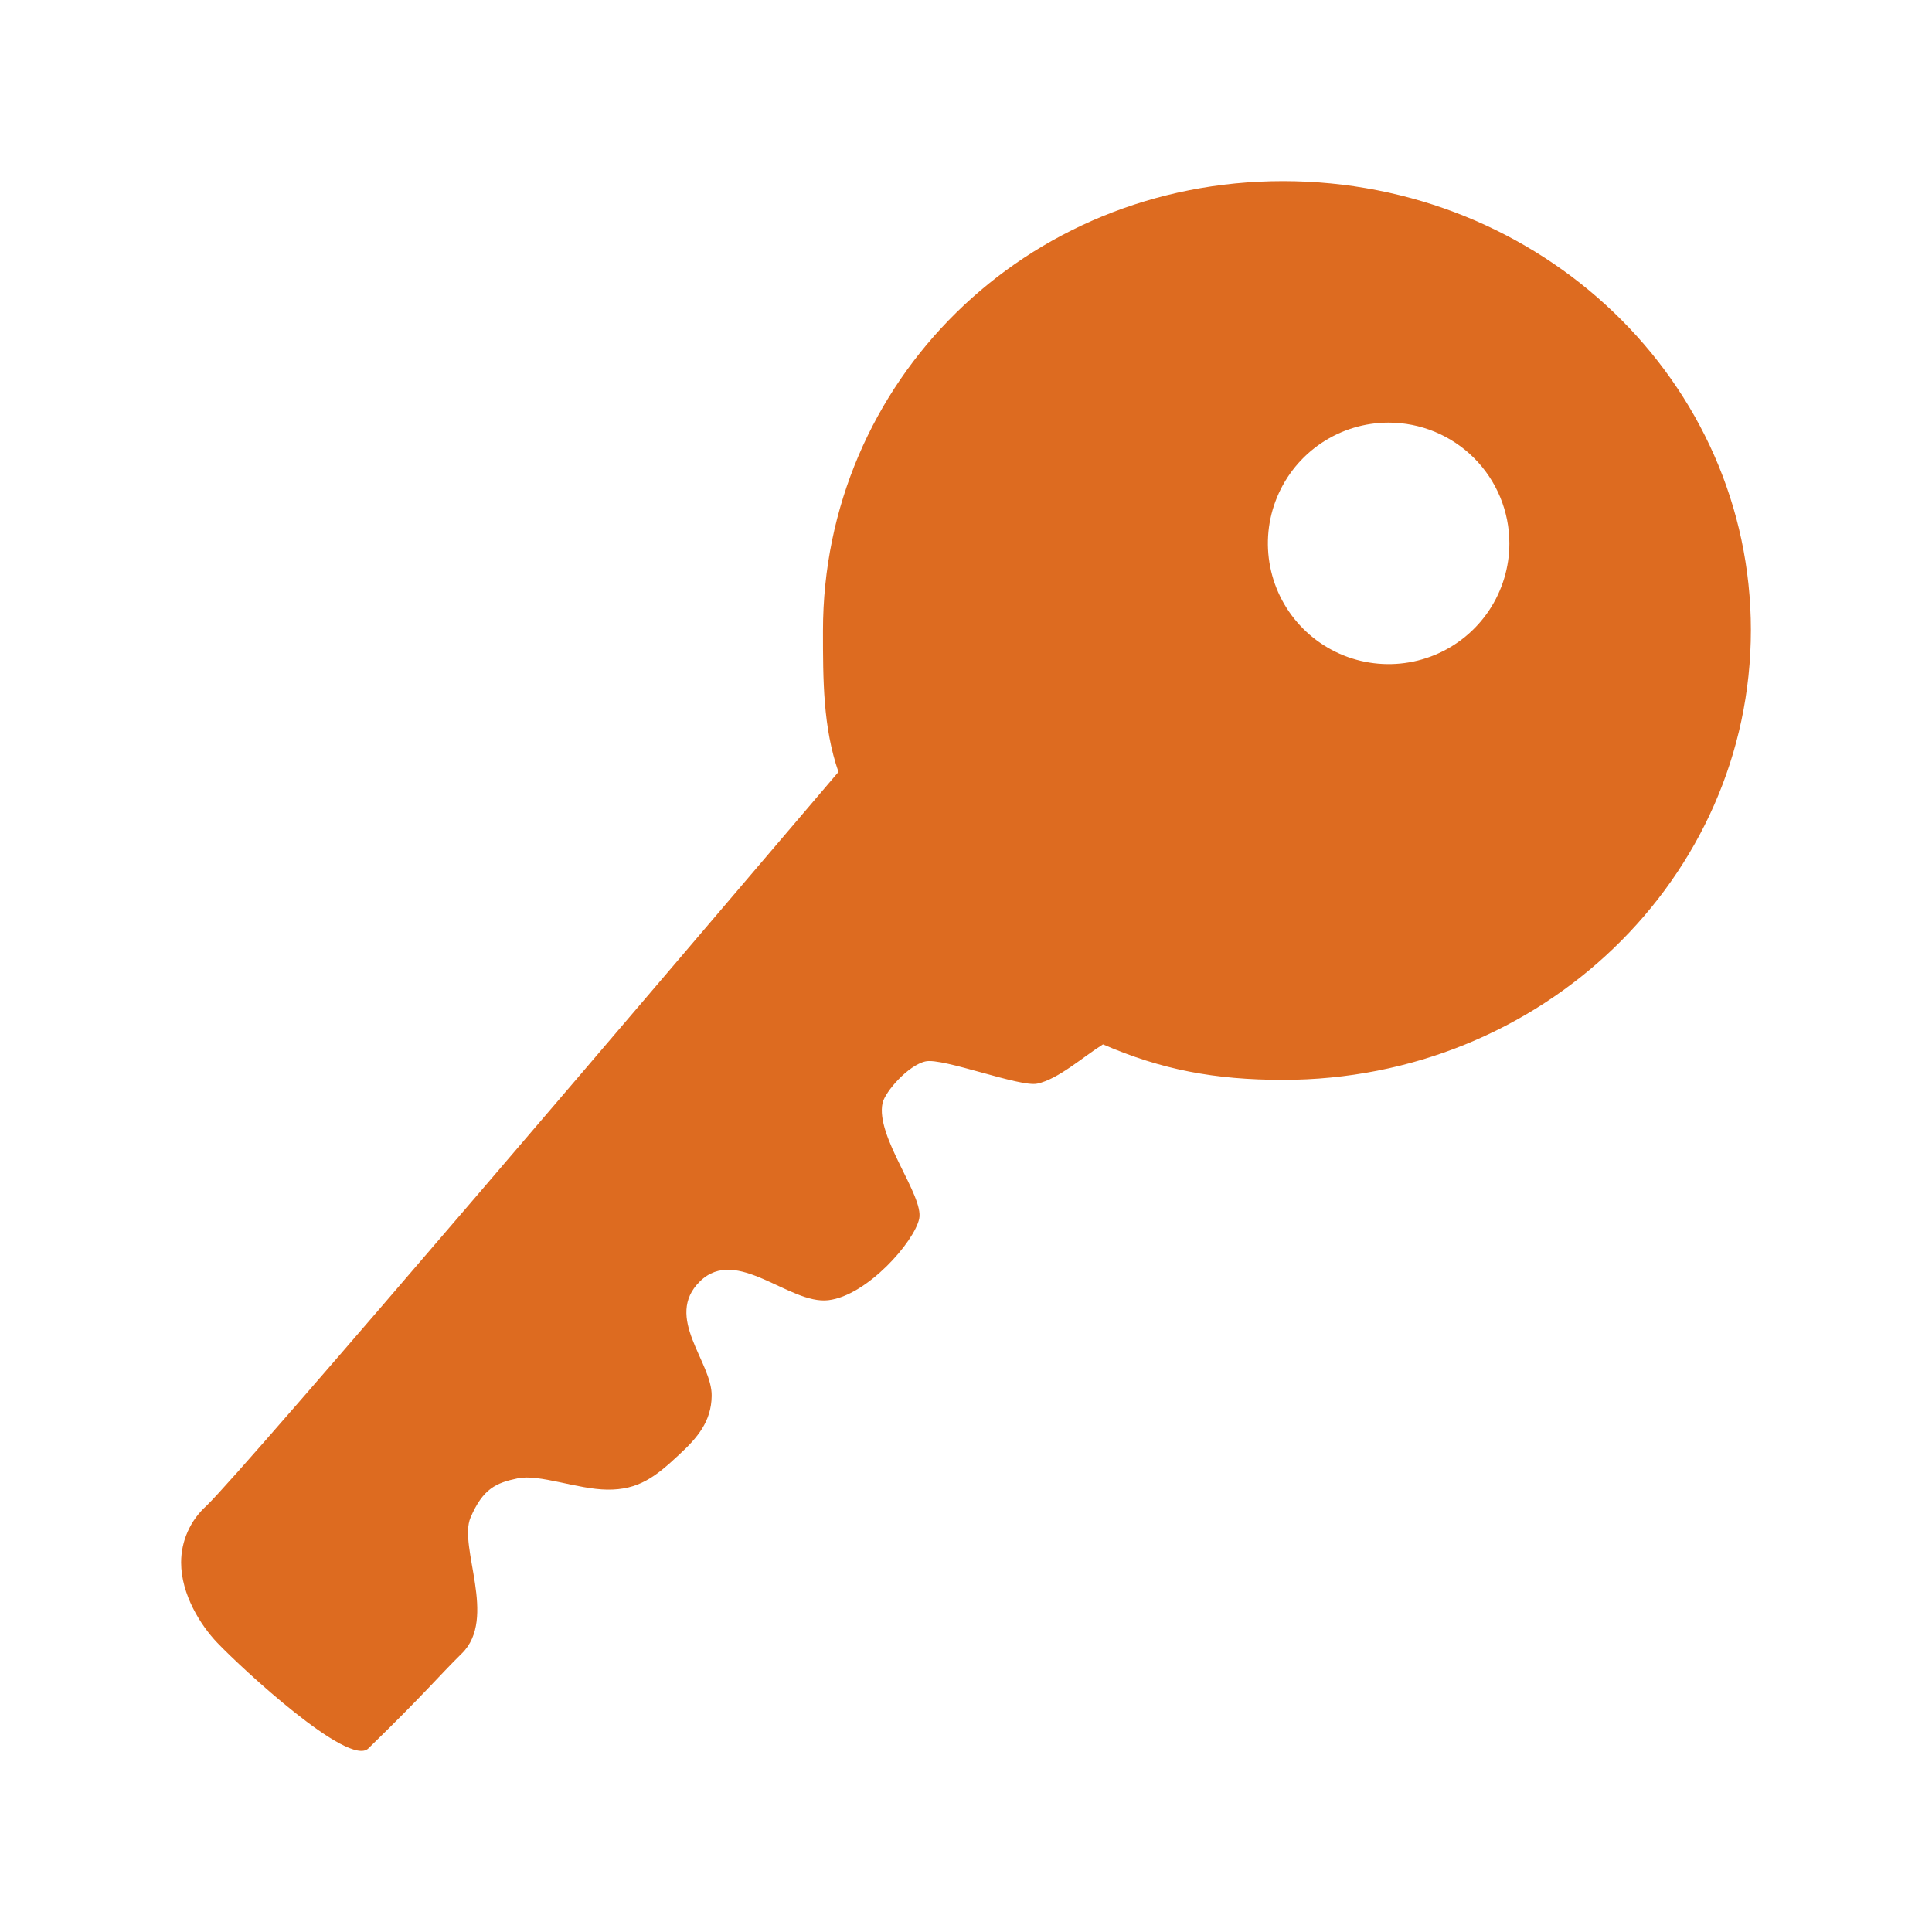 <svg width="72" height="72" viewBox="0 0 72 72" fill="none" xmlns="http://www.w3.org/2000/svg">
<path d="M30.67 23.508C30.67 25.336 30.67 27.108 31.247 28.768C25.186 35.883 9.183 54.685 7.692 56.119C7.396 56.385 7.159 56.71 6.997 57.074C6.834 57.437 6.75 57.831 6.75 58.229C6.75 59.424 7.481 60.577 8.1 61.224C9.028 62.194 12.994 65.865 13.725 65.161C15.891 63.052 16.327 62.489 17.212 61.618C18.548 60.31 17.072 57.638 17.536 56.555C18 55.472 18.492 55.261 19.294 55.093C20.095 54.924 21.516 55.501 22.627 55.514C23.794 55.529 24.427 55.036 25.298 54.221C26.002 53.574 26.508 52.969 26.522 52.027C26.55 50.761 24.722 49.088 26.086 47.752C27.45 46.416 29.419 48.624 30.867 48.455C32.316 48.286 34.073 46.276 34.256 45.418C34.439 44.56 32.611 42.352 32.892 41.1C32.991 40.679 33.848 39.694 34.495 39.554C35.142 39.413 38.011 40.524 38.658 40.383C39.445 40.215 40.359 39.385 41.105 38.921C43.284 39.863 45.267 40.243 47.812 40.243C57.445 40.243 65.25 32.733 65.25 23.48C65.25 14.227 57.445 6.75 47.812 6.75C38.18 6.75 30.67 14.255 30.67 23.508ZM56.25 20.25C56.25 21.14 55.986 22.01 55.492 22.75C54.997 23.49 54.294 24.067 53.472 24.407C52.65 24.748 51.745 24.837 50.872 24.663C49.999 24.49 49.197 24.061 48.568 23.432C47.939 22.803 47.51 22.001 47.337 21.128C47.163 20.255 47.252 19.35 47.593 18.528C47.933 17.706 48.51 17.003 49.25 16.508C49.99 16.014 50.86 15.75 51.75 15.75C52.944 15.75 54.088 16.224 54.932 17.068C55.776 17.912 56.25 19.056 56.25 20.25Z" fill="#DD6B20"/>
</svg>
